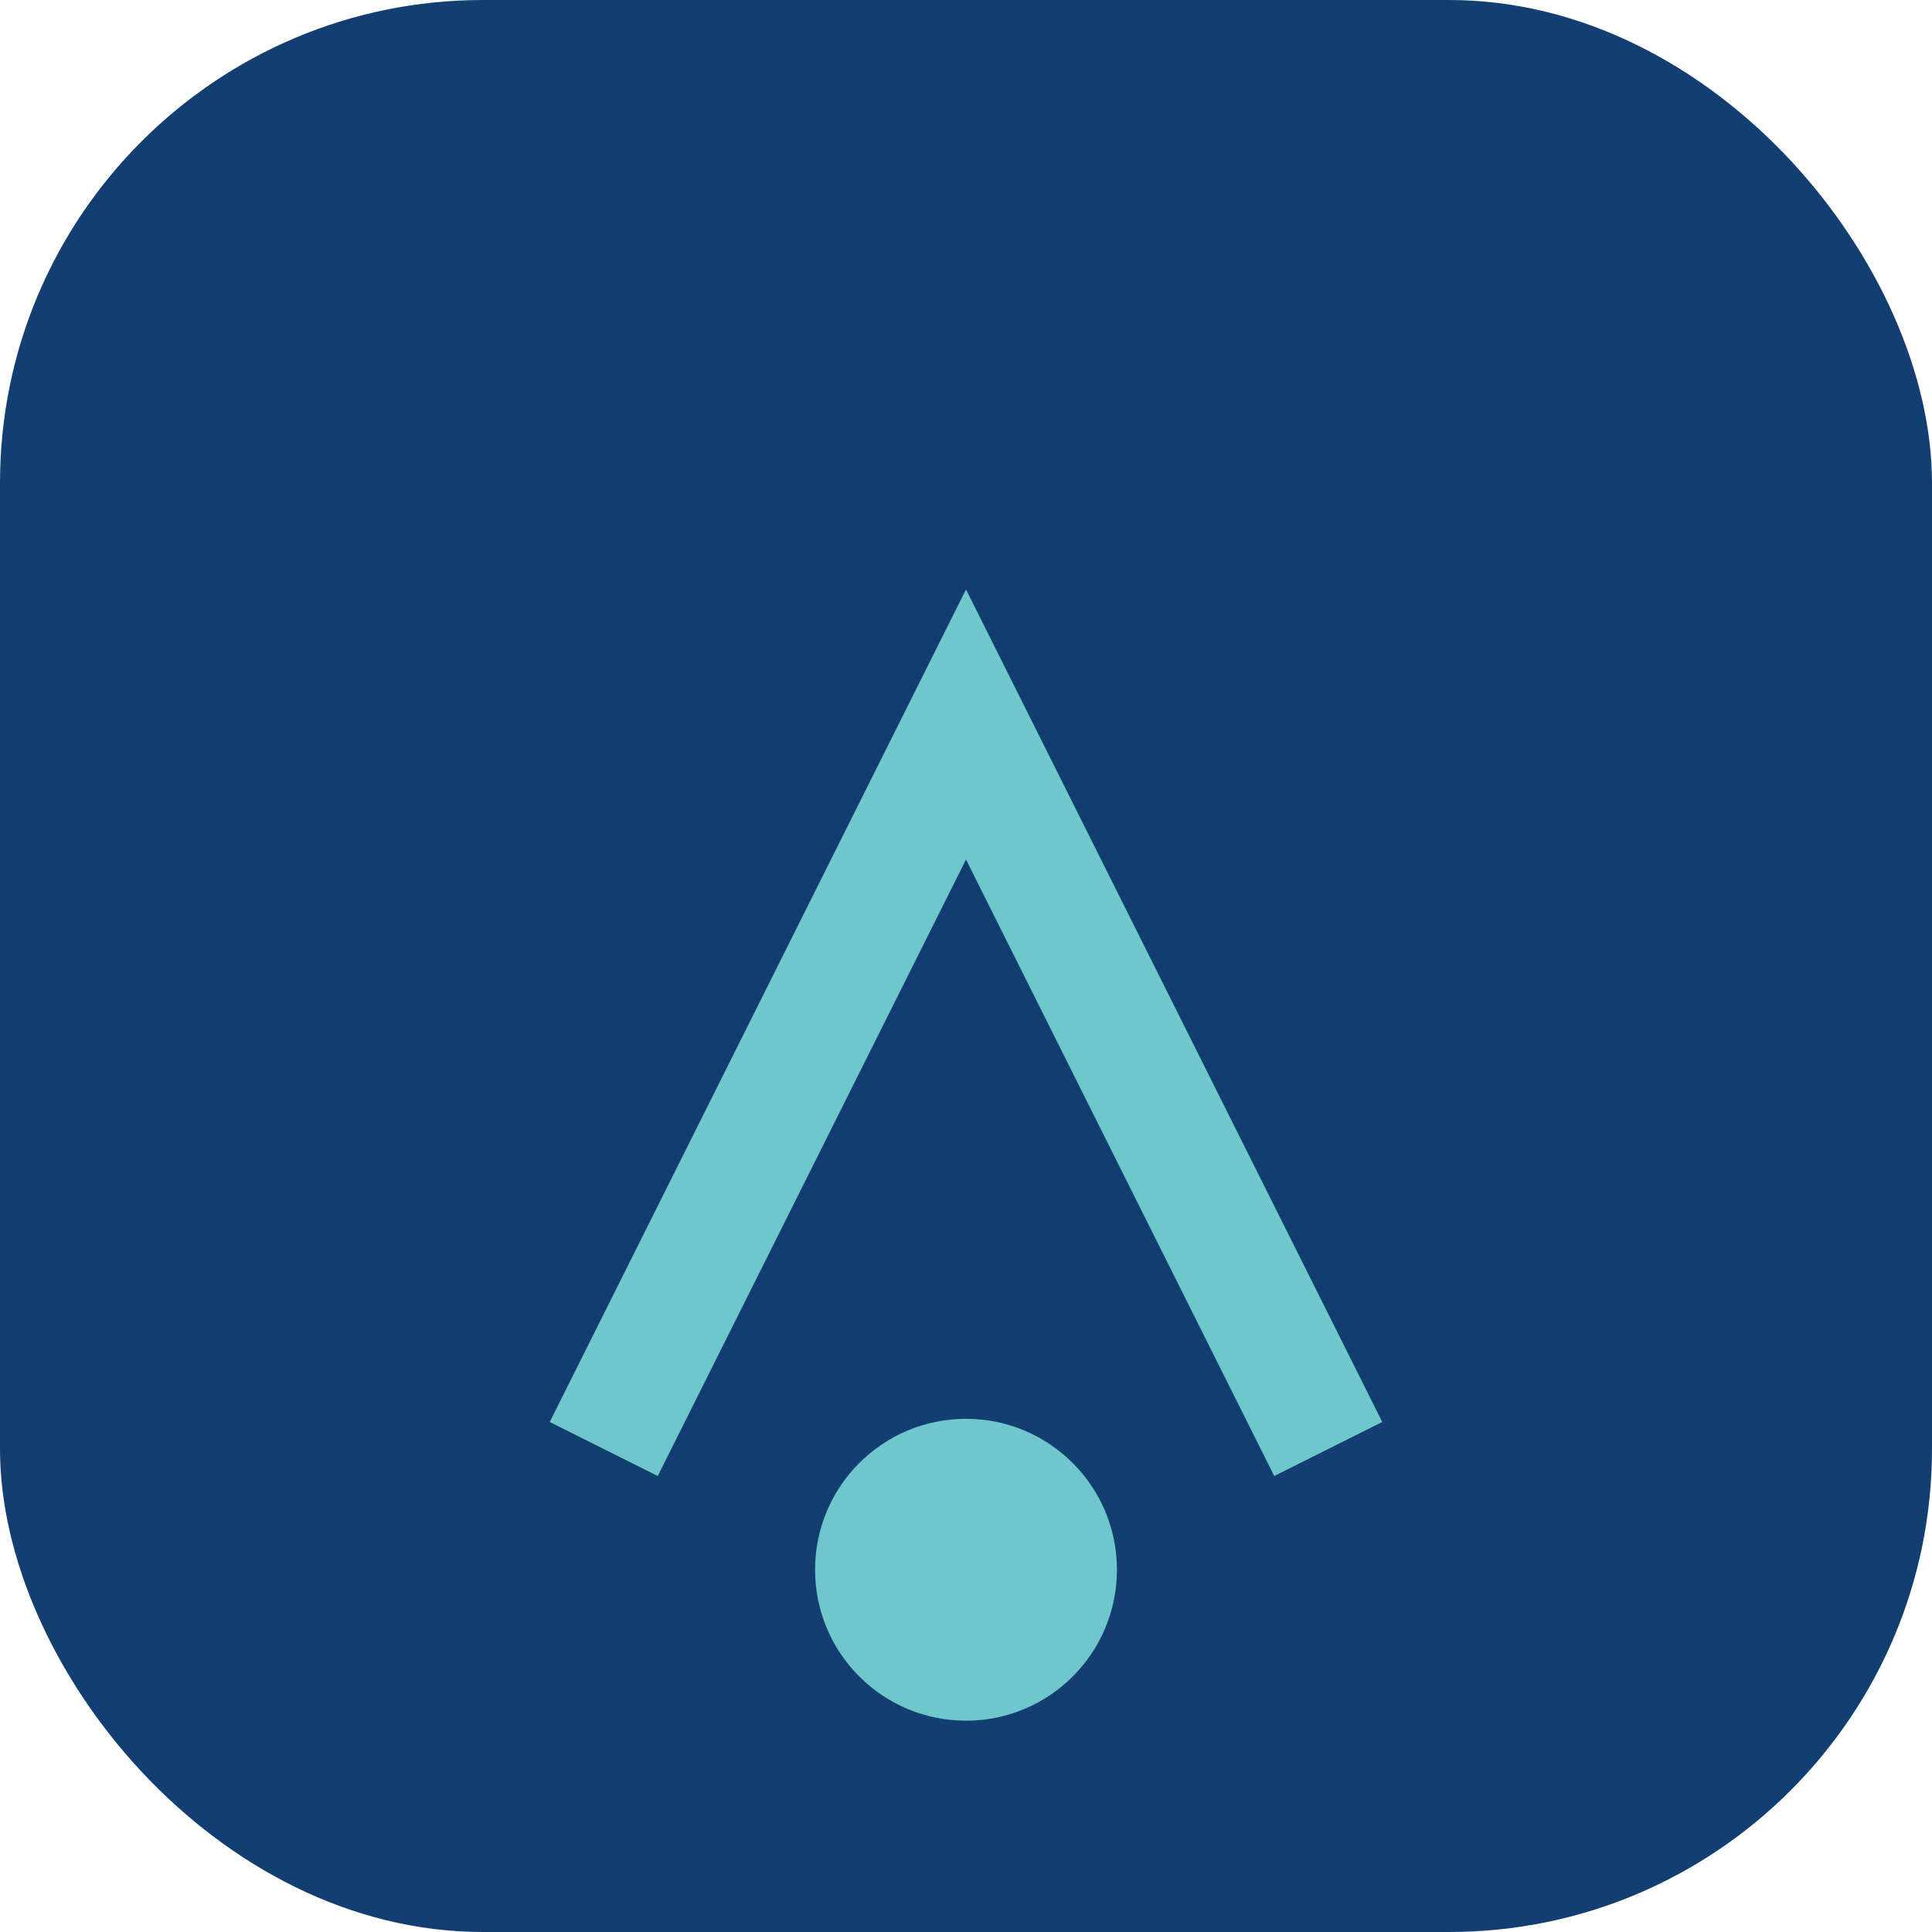 <?xml version="1.0" encoding="UTF-8"?>
<svg xmlns="http://www.w3.org/2000/svg" width="32" height="32" viewBox="0 0 32 32"><rect width="32" height="32" rx="8" fill="#123E72"/><path d="M10 24l6-12 6 12" stroke="#6FC6CB" stroke-width="2" fill="none"/><circle cx="16" cy="26" r="2.5" fill="#6FC6CB"/></svg>